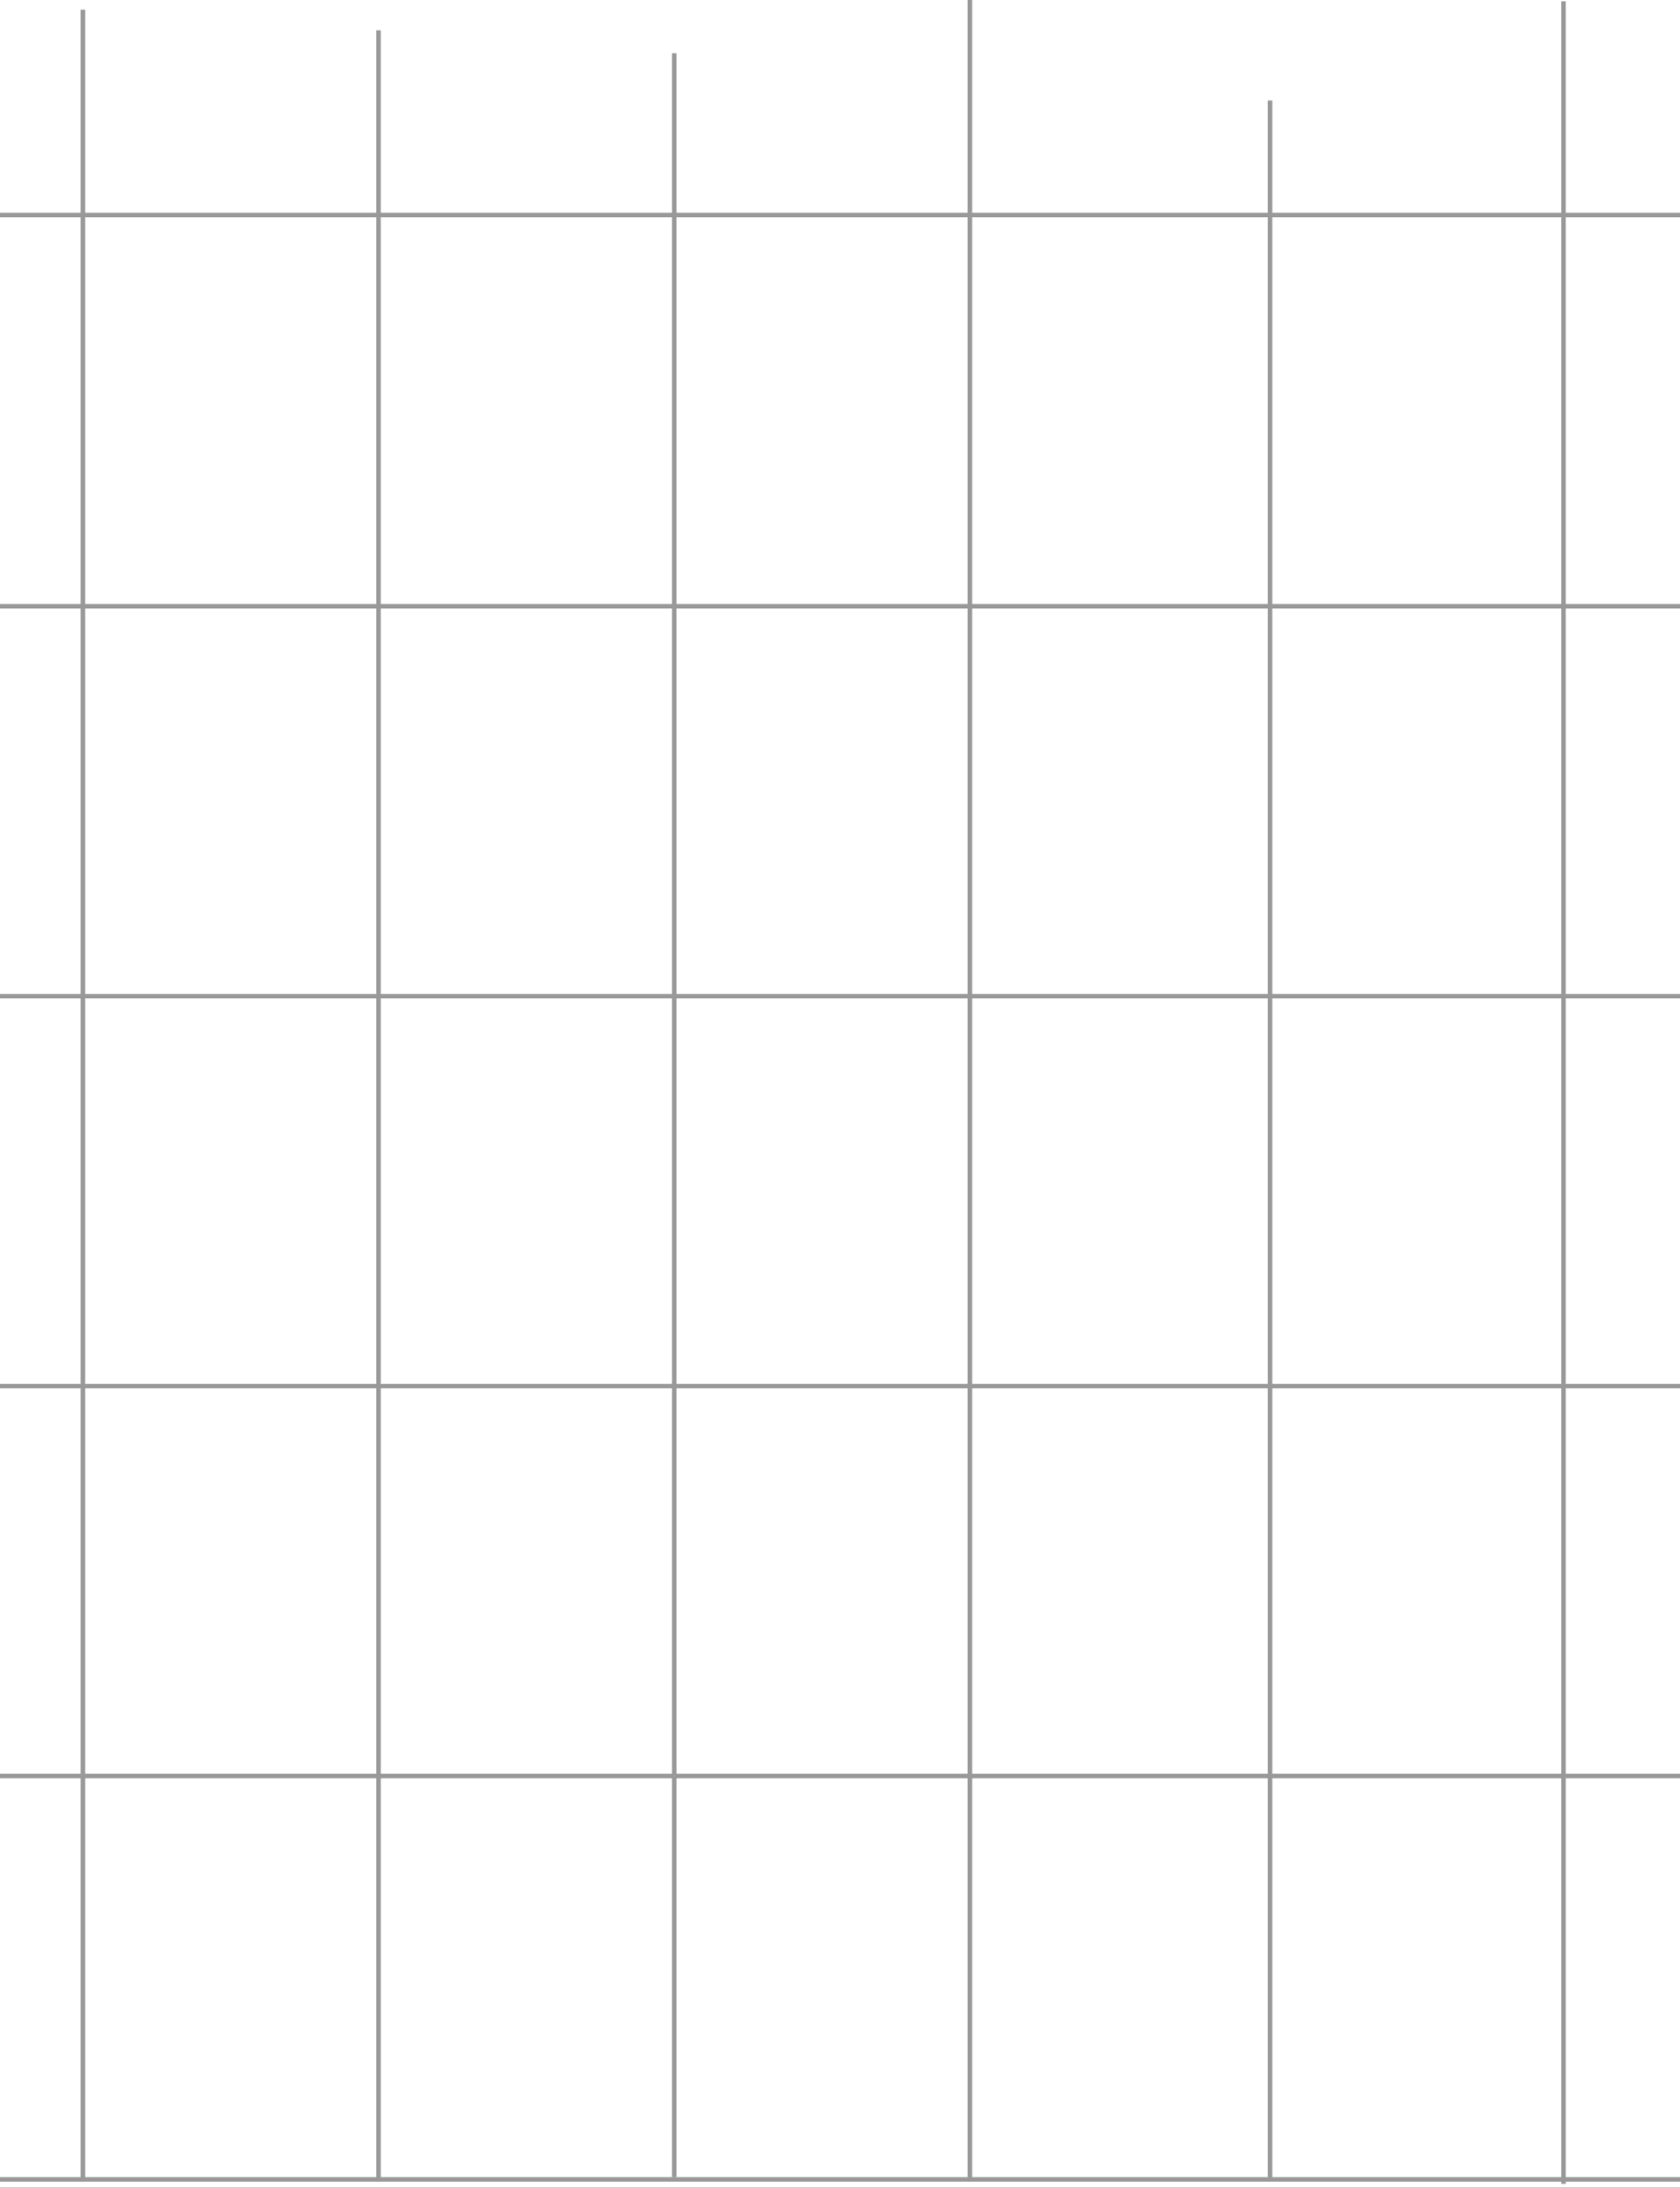 <?xml version="1.0" encoding="utf-8"?>
<svg xmlns="http://www.w3.org/2000/svg" fill="none" height="100%" overflow="visible" preserveAspectRatio="none" style="display: block;" viewBox="0 0 375 488" width="100%">
<g id="Lines" opacity="0.4">
<g id="Horizontal lines">
<line id="Line 8" stroke="black" x1="-5.98594e-08" x2="375" y1="47.965" y2="47.965"/>
<line id="Line 11" stroke="black" x1="-3.09217e-08" x2="375" y1="135.258" y2="135.258"/>
<line id="Line 14" stroke="black" x1="-3.09208e-08" x2="375" y1="222.258" y2="222.258"/>
<line id="Line 15" stroke="black" x1="-3.09208e-08" x2="375" y1="309.258" y2="309.258"/>
<line id="Line 16" stroke="black" x1="-3.09208e-08" x2="375" y1="396.258" y2="396.258"/>
<line id="Line 22" stroke="black" x1="-3.09217e-08" x2="375" y1="486.258" y2="486.258"/>
</g>
<g id="Vertical lines">
<path d="M150.5 11.883L150.5 485.758" id="Line 5" stroke="black"/>
<path d="M216.5 -2.18557e-08V486.258" id="Line 4" stroke="black"/>
<path d="M283.5 22.424C283.5 338.821 283.5 169.86 283.5 486.258" id="Line 3" stroke="black"/>
<path d="M349 0.278L349 487.258" id="Line 2" stroke="black"/>
<path d="M18.5 2.16L18.5 486.758" id="Line 7" stroke="black"/>
<path d="M84.5 6.76L84.5 486.758" id="Line 6" stroke="black"/>
</g>
</g>
</svg>